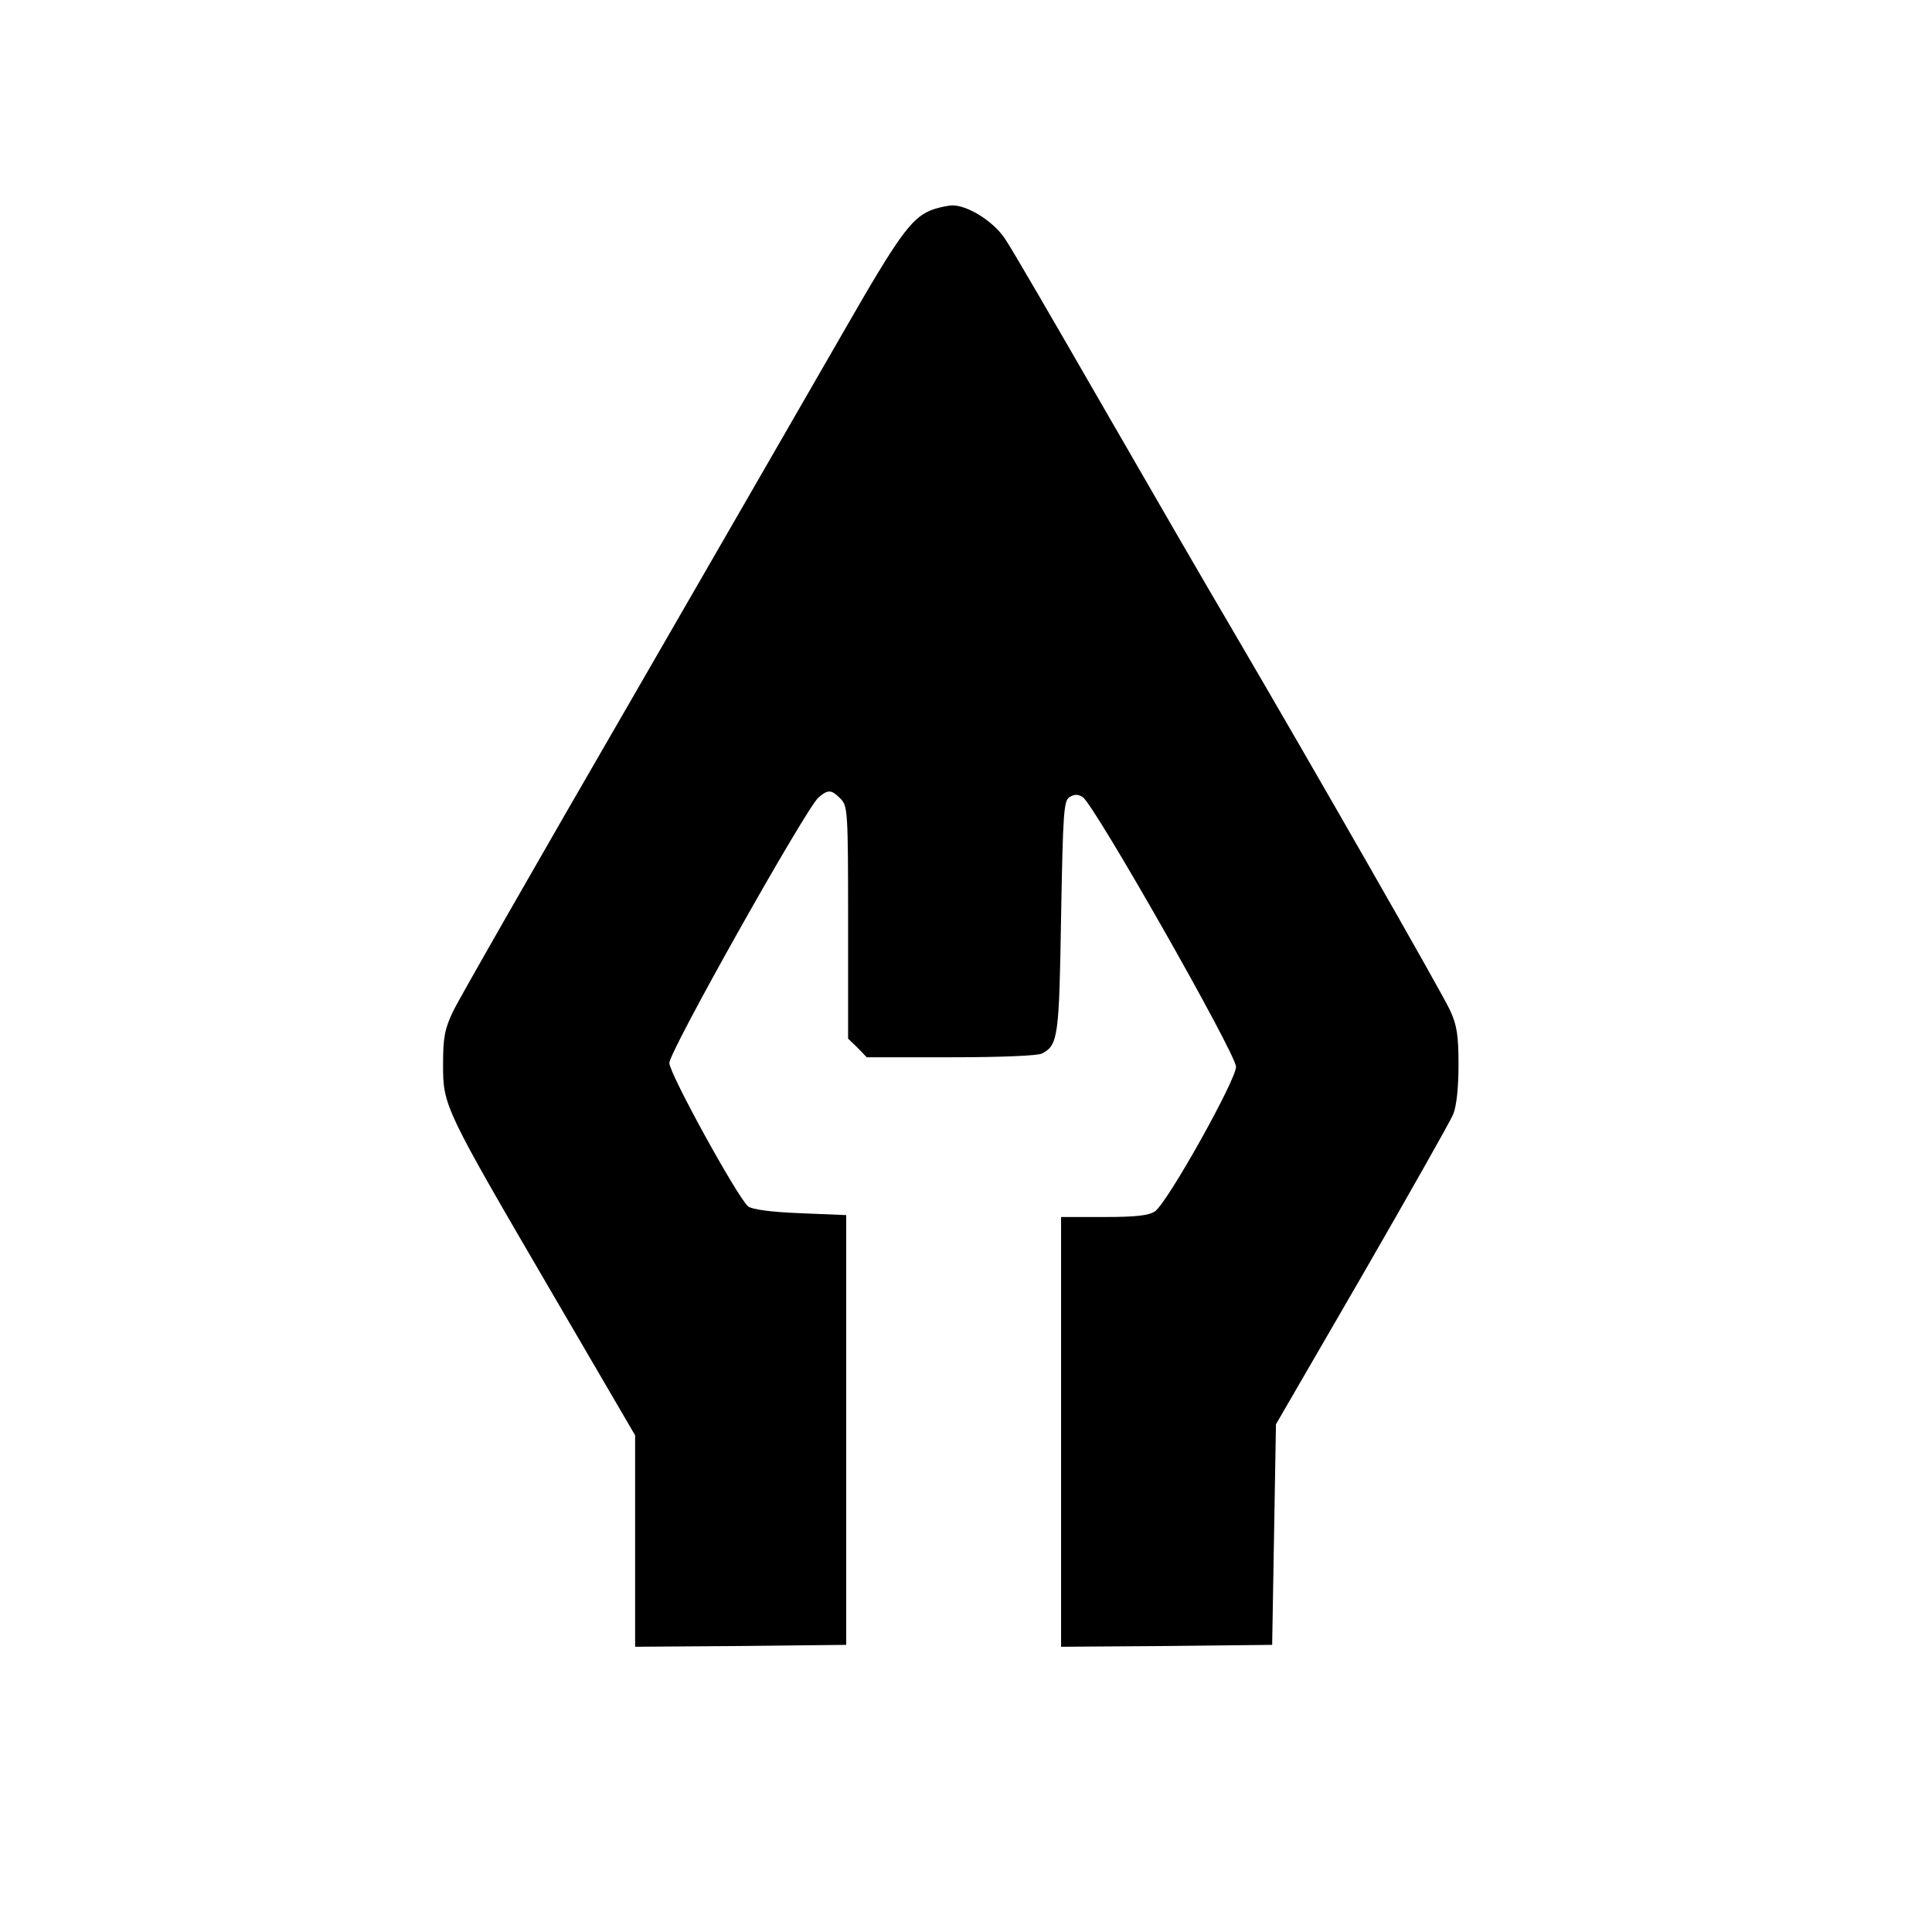 <?xml version="1.0" standalone="no"?>
<!DOCTYPE svg PUBLIC "-//W3C//DTD SVG 20010904//EN"
 "http://www.w3.org/TR/2001/REC-SVG-20010904/DTD/svg10.dtd">
<svg version="1.0" xmlns="http://www.w3.org/2000/svg"
 width="508pt" height="508pt" viewBox="0 0 508 508"
 preserveAspectRatio="xMidYMid meet">
<g transform="translate(0,508) scale(0.1,-0.1)"
fill="#000000" stroke="none">
<path d="M2445 4526 c-49 -21 -84 -69 -220 -306 -71 -124 -327 -567 -568 -985
-242 -418 -452 -785 -466 -815 -22 -46 -26 -69 -26 -140 0 -108 3 -114 289
-604 l216 -370 0 -278 0 -278 278 2 277 3 0 565 0 565 -121 5 c-78 3 -127 10
-137 18 -28 24 -207 349 -207 377 0 31 358 667 392 698 26 22 34 21 58 -3 19
-19 20 -33 20 -325 l0 -306 25 -24 24 -25 221 0 c132 0 229 4 240 10 42 22 45
43 50 359 5 275 7 305 22 315 13 8 23 8 35 0 30 -19 403 -675 403 -709 0 -35
-180 -357 -213 -380 -16 -11 -49 -15 -134 -15 l-113 0 0 -565 0 -565 278 2
277 3 5 290 5 290 226 390 c124 215 232 406 240 425 9 22 14 71 14 130 0 77
-4 104 -22 143 -22 48 -358 635 -573 1002 -65 110 -220 378 -345 595 -125 217
-238 412 -253 433 -30 45 -97 87 -138 87 -16 -1 -43 -7 -59 -14z"/>
</g>
</svg>
